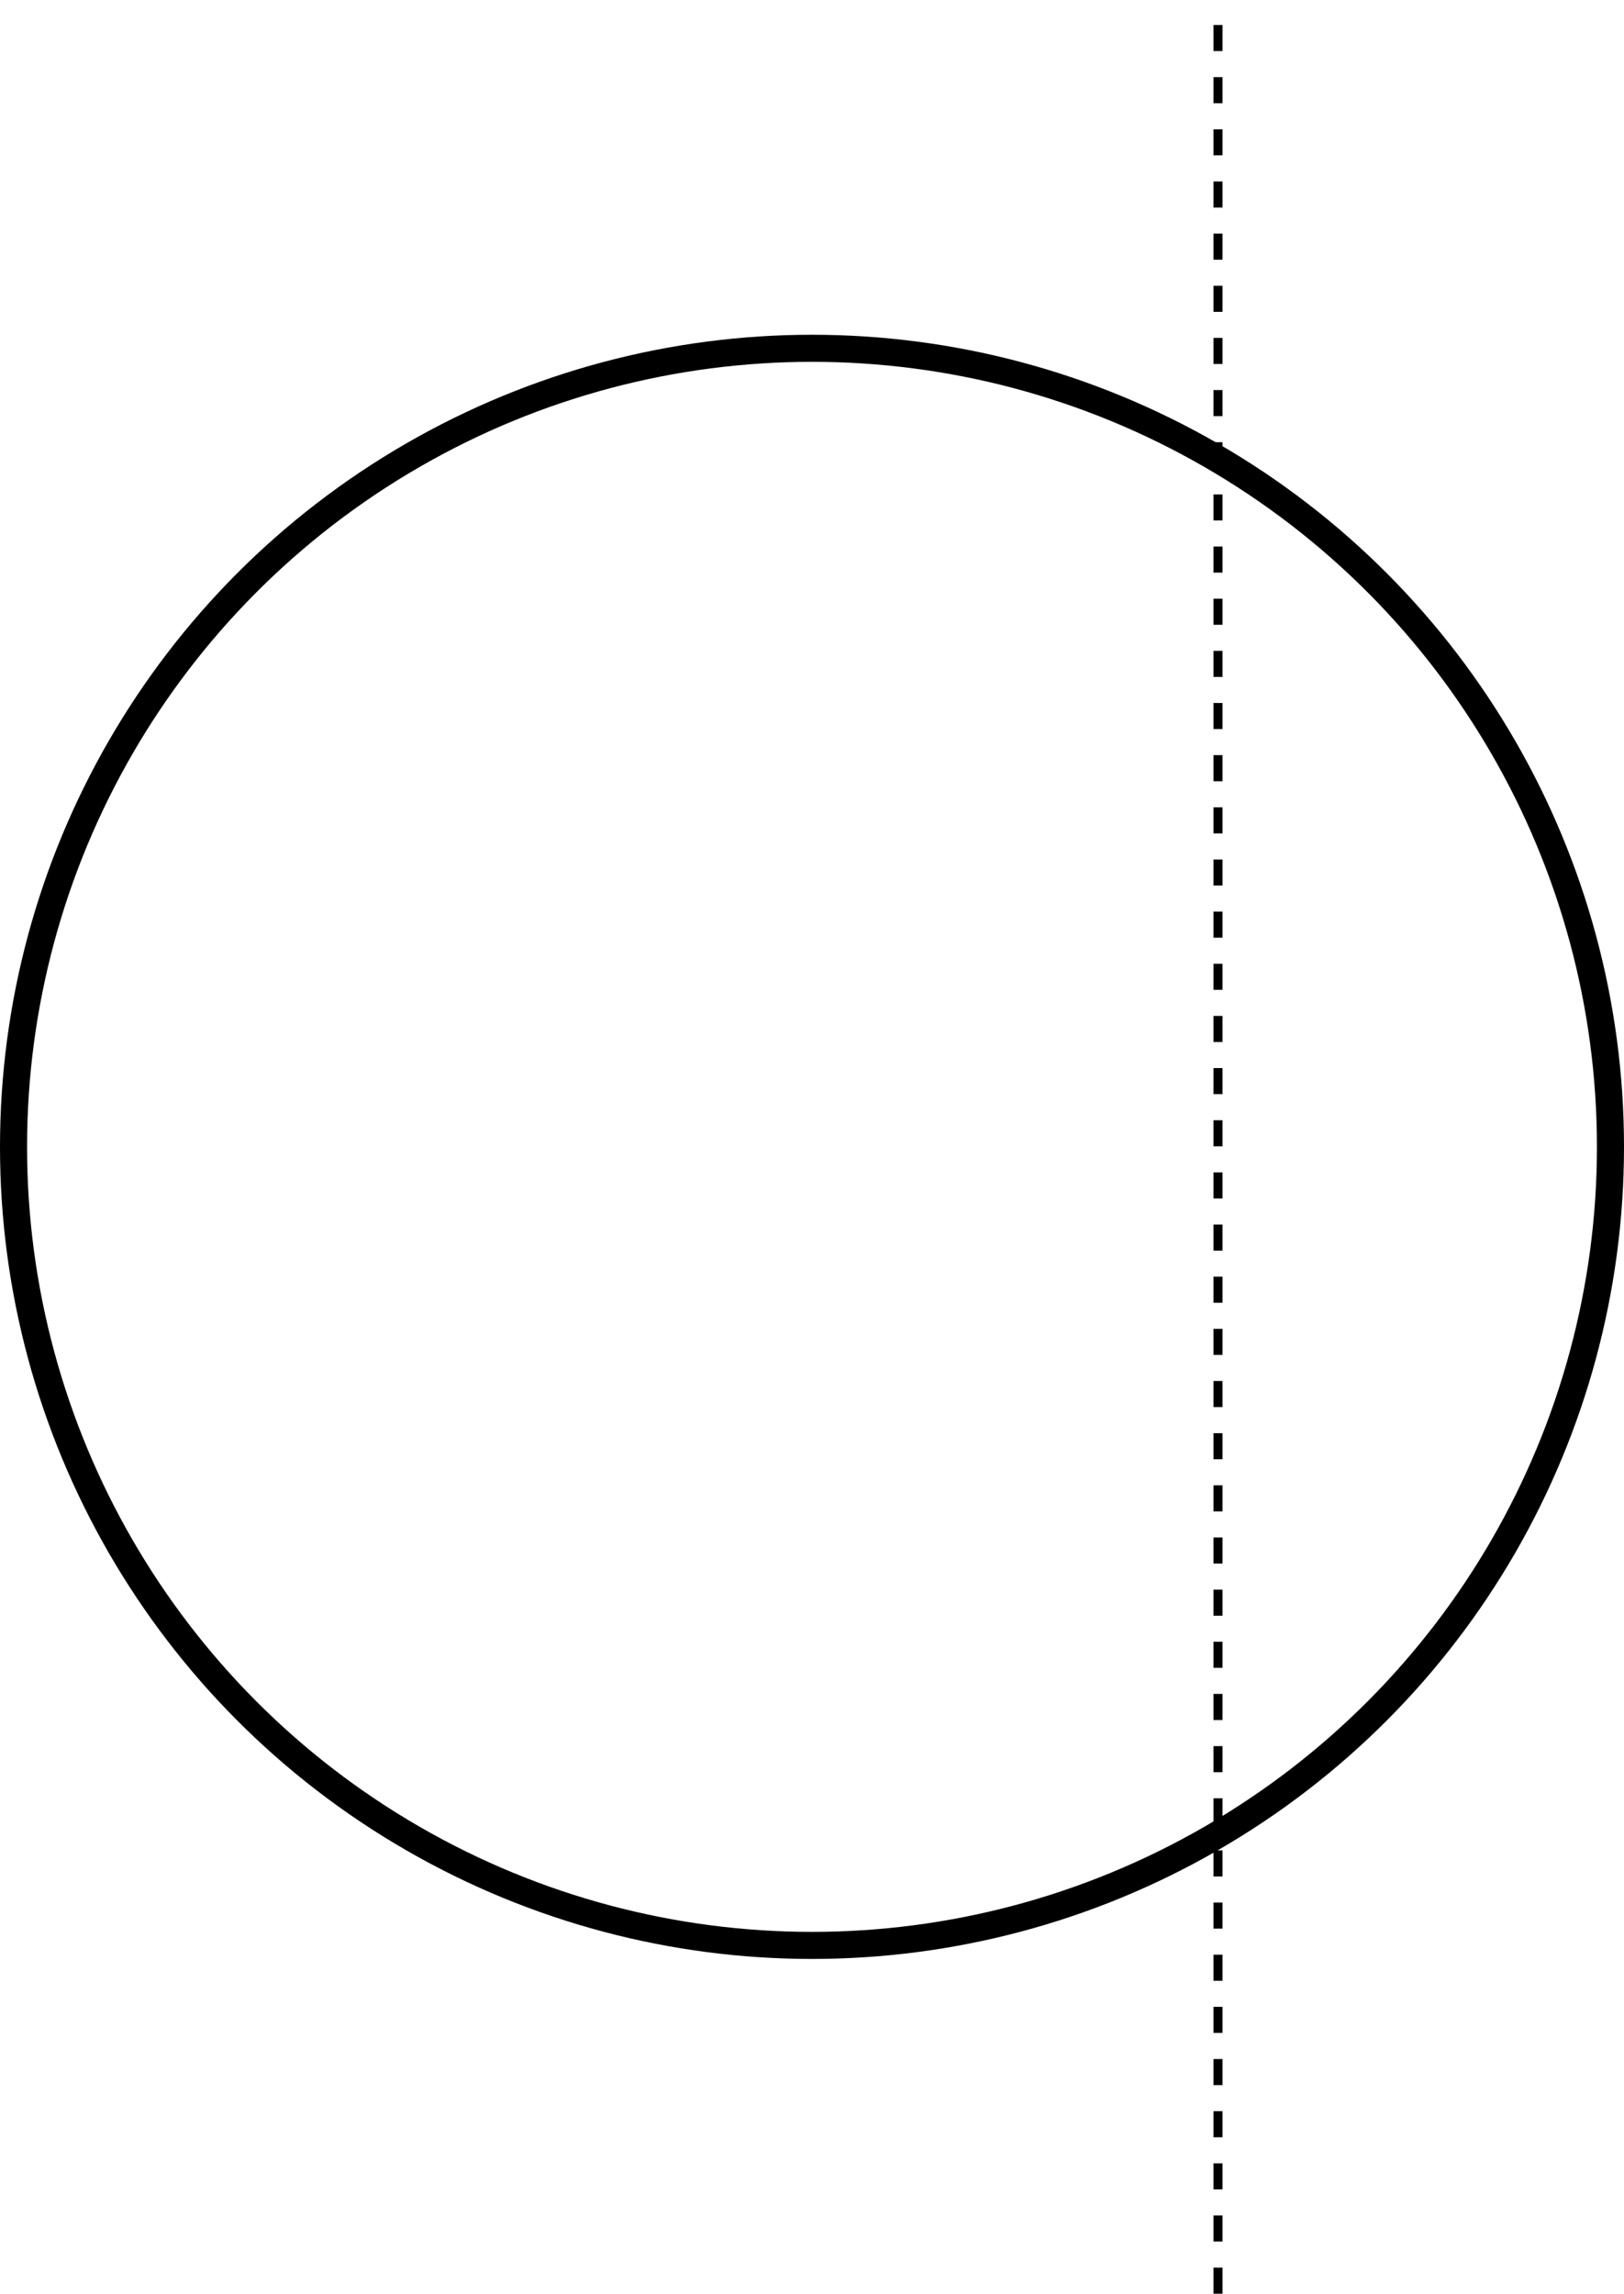 <?xml version="1.0" encoding="utf-8"?>
<!-- Generator: Adobe Illustrator 19.1.0, SVG Export Plug-In . SVG Version: 6.00 Build 0)  -->
<svg version="1.1" id="Layer_1" xmlns="http://www.w3.org/2000/svg" xmlns:xlink="http://www.w3.org/1999/xlink" x="0px" y="0px"
	 viewBox="0 0 180 254.2" style="enable-background:new 0 0 180 254.2;" xml:space="preserve">
<style type="text/css">
	.st0{fill:none;stroke:#000000;stroke-miterlimit:10;stroke-dasharray:2.89,2.89;}
	.st1{fill:none;stroke:#000000;stroke-width:3;stroke-linecap:round;}
</style>
<line class="st0" x1="135" y1="254.2" x2="135" y2="0"/>
<circle class="st1" cx="90" cy="127.1" r="88.5"/>
</svg>
